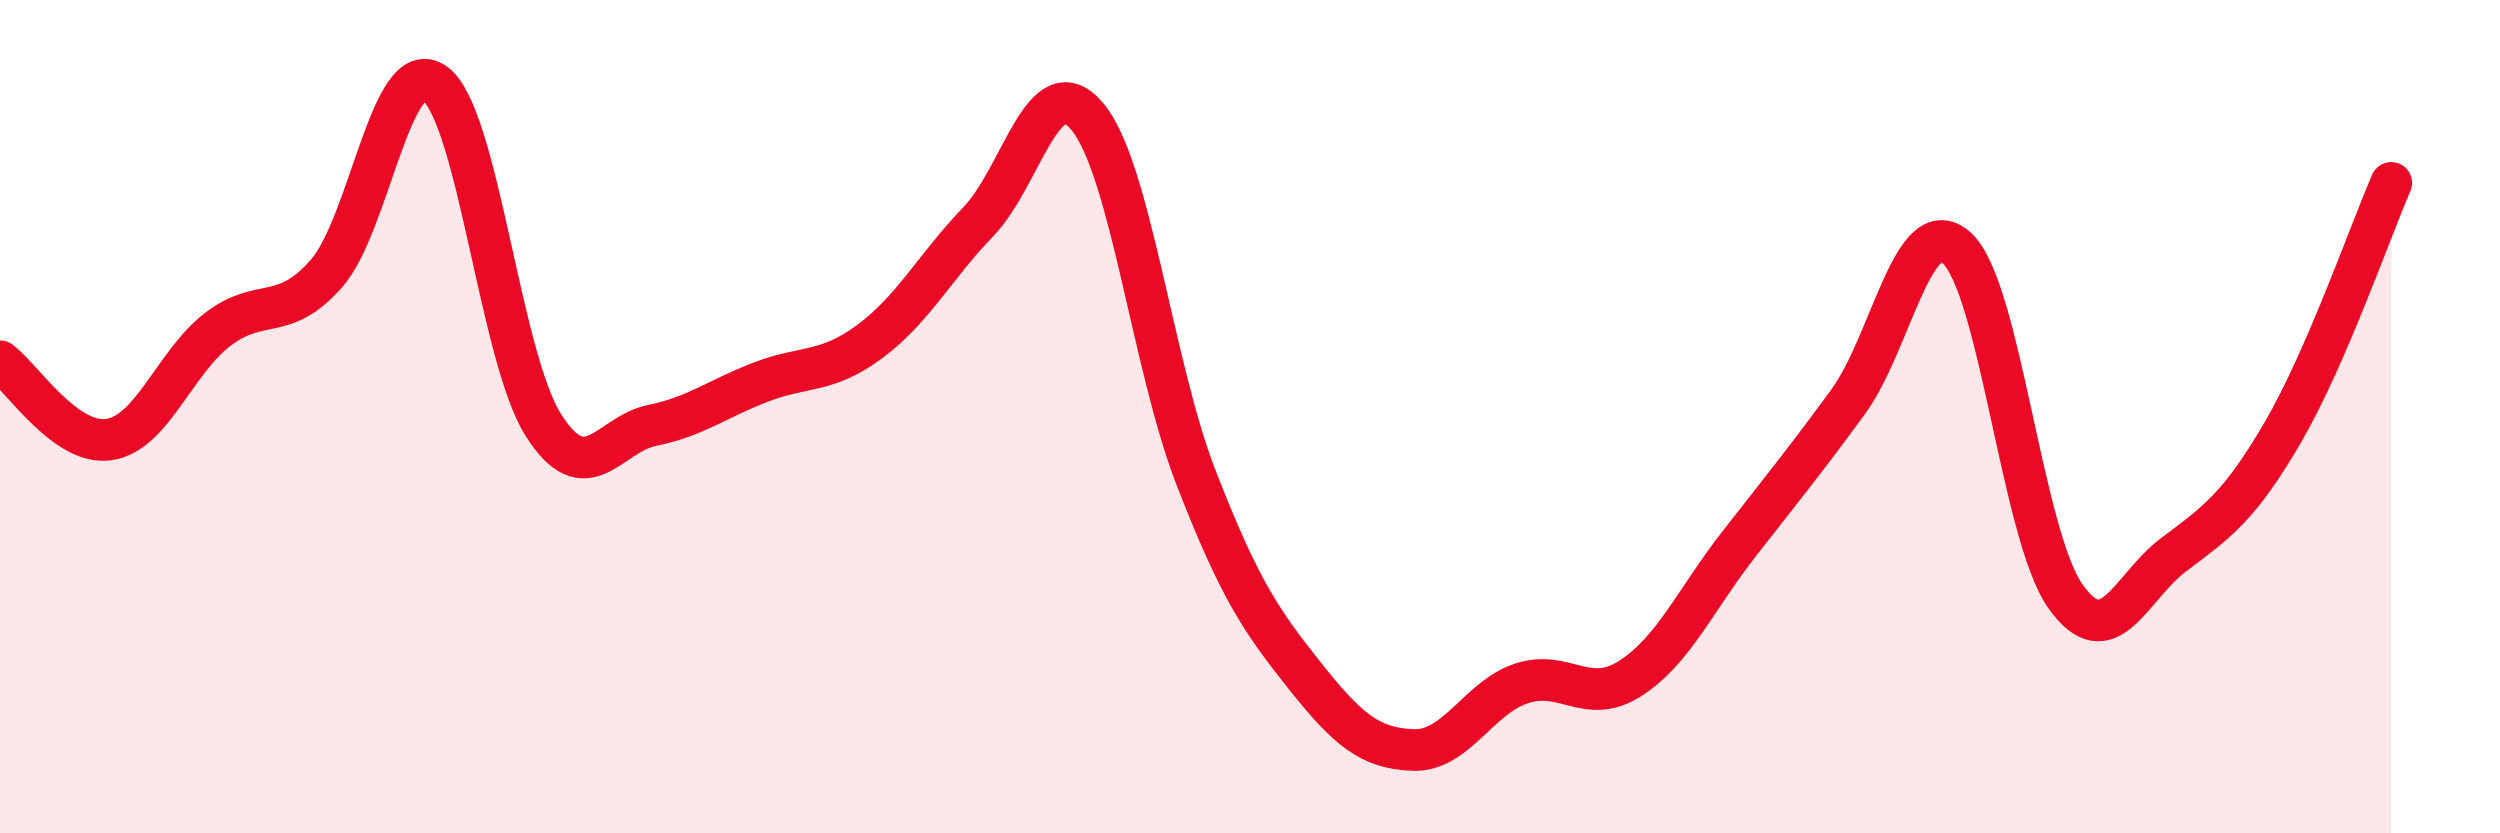 
    <svg width="60" height="20" viewBox="0 0 60 20" xmlns="http://www.w3.org/2000/svg">
      <path
        d="M 0,8.67 C 0.52,9.05 1.57,10.7 2.61,10.55 C 3.65,10.4 4.18,8.71 5.22,7.91 C 6.26,7.11 6.79,7.75 7.83,6.57 C 8.87,5.39 9.39,1.27 10.43,2 C 11.47,2.73 12,8.56 13.04,10.2 C 14.08,11.84 14.61,10.42 15.65,10.21 C 16.69,10 17.22,9.57 18.26,9.17 C 19.3,8.77 19.83,8.97 20.87,8.2 C 21.91,7.43 22.44,6.4 23.48,5.32 C 24.52,4.24 25.05,1.56 26.09,2.79 C 27.13,4.02 27.66,8.77 28.7,11.45 C 29.74,14.13 30.26,14.89 31.3,16.2 C 32.34,17.51 32.87,17.96 33.91,18 C 34.95,18.04 35.48,16.74 36.52,16.4 C 37.56,16.06 38.09,16.95 39.13,16.28 C 40.17,15.61 40.7,14.38 41.74,13.05 C 42.78,11.72 43.31,11.07 44.35,9.65 C 45.39,8.23 45.92,5.02 46.96,5.95 C 48,6.88 48.53,12.84 49.57,14.31 C 50.61,15.78 51.13,14.09 52.17,13.31 C 53.21,12.53 53.74,12.17 54.78,10.39 C 55.82,8.61 56.87,5.59 57.39,4.39L57.39 20L0 20Z"
        fill="#EB0A25"
        opacity="0.1"
        stroke-linecap="round"
        stroke-linejoin="round"
      />
      <path
        d="M 0,8.67 C 0.52,9.05 1.57,10.7 2.61,10.55 C 3.65,10.4 4.18,8.71 5.22,7.91 C 6.26,7.11 6.79,7.75 7.83,6.57 C 8.87,5.39 9.39,1.27 10.43,2 C 11.47,2.73 12,8.56 13.04,10.2 C 14.08,11.84 14.61,10.42 15.65,10.21 C 16.69,10 17.22,9.57 18.26,9.17 C 19.3,8.77 19.83,8.97 20.87,8.2 C 21.91,7.43 22.44,6.4 23.48,5.32 C 24.52,4.24 25.05,1.56 26.09,2.79 C 27.13,4.02 27.66,8.77 28.7,11.45 C 29.74,14.13 30.26,14.89 31.3,16.2 C 32.34,17.51 32.87,17.96 33.91,18 C 34.95,18.04 35.48,16.74 36.52,16.4 C 37.56,16.06 38.09,16.95 39.13,16.28 C 40.17,15.61 40.7,14.38 41.74,13.05 C 42.78,11.72 43.31,11.07 44.35,9.65 C 45.39,8.23 45.92,5.02 46.96,5.95 C 48,6.88 48.53,12.84 49.57,14.31 C 50.61,15.78 51.13,14.09 52.17,13.31 C 53.21,12.53 53.74,12.17 54.78,10.39 C 55.82,8.61 56.87,5.59 57.39,4.39"
        stroke="#EB0A25"
        stroke-width="1"
        fill="none"
        stroke-linecap="round"
        stroke-linejoin="round"
      />
    </svg>
  